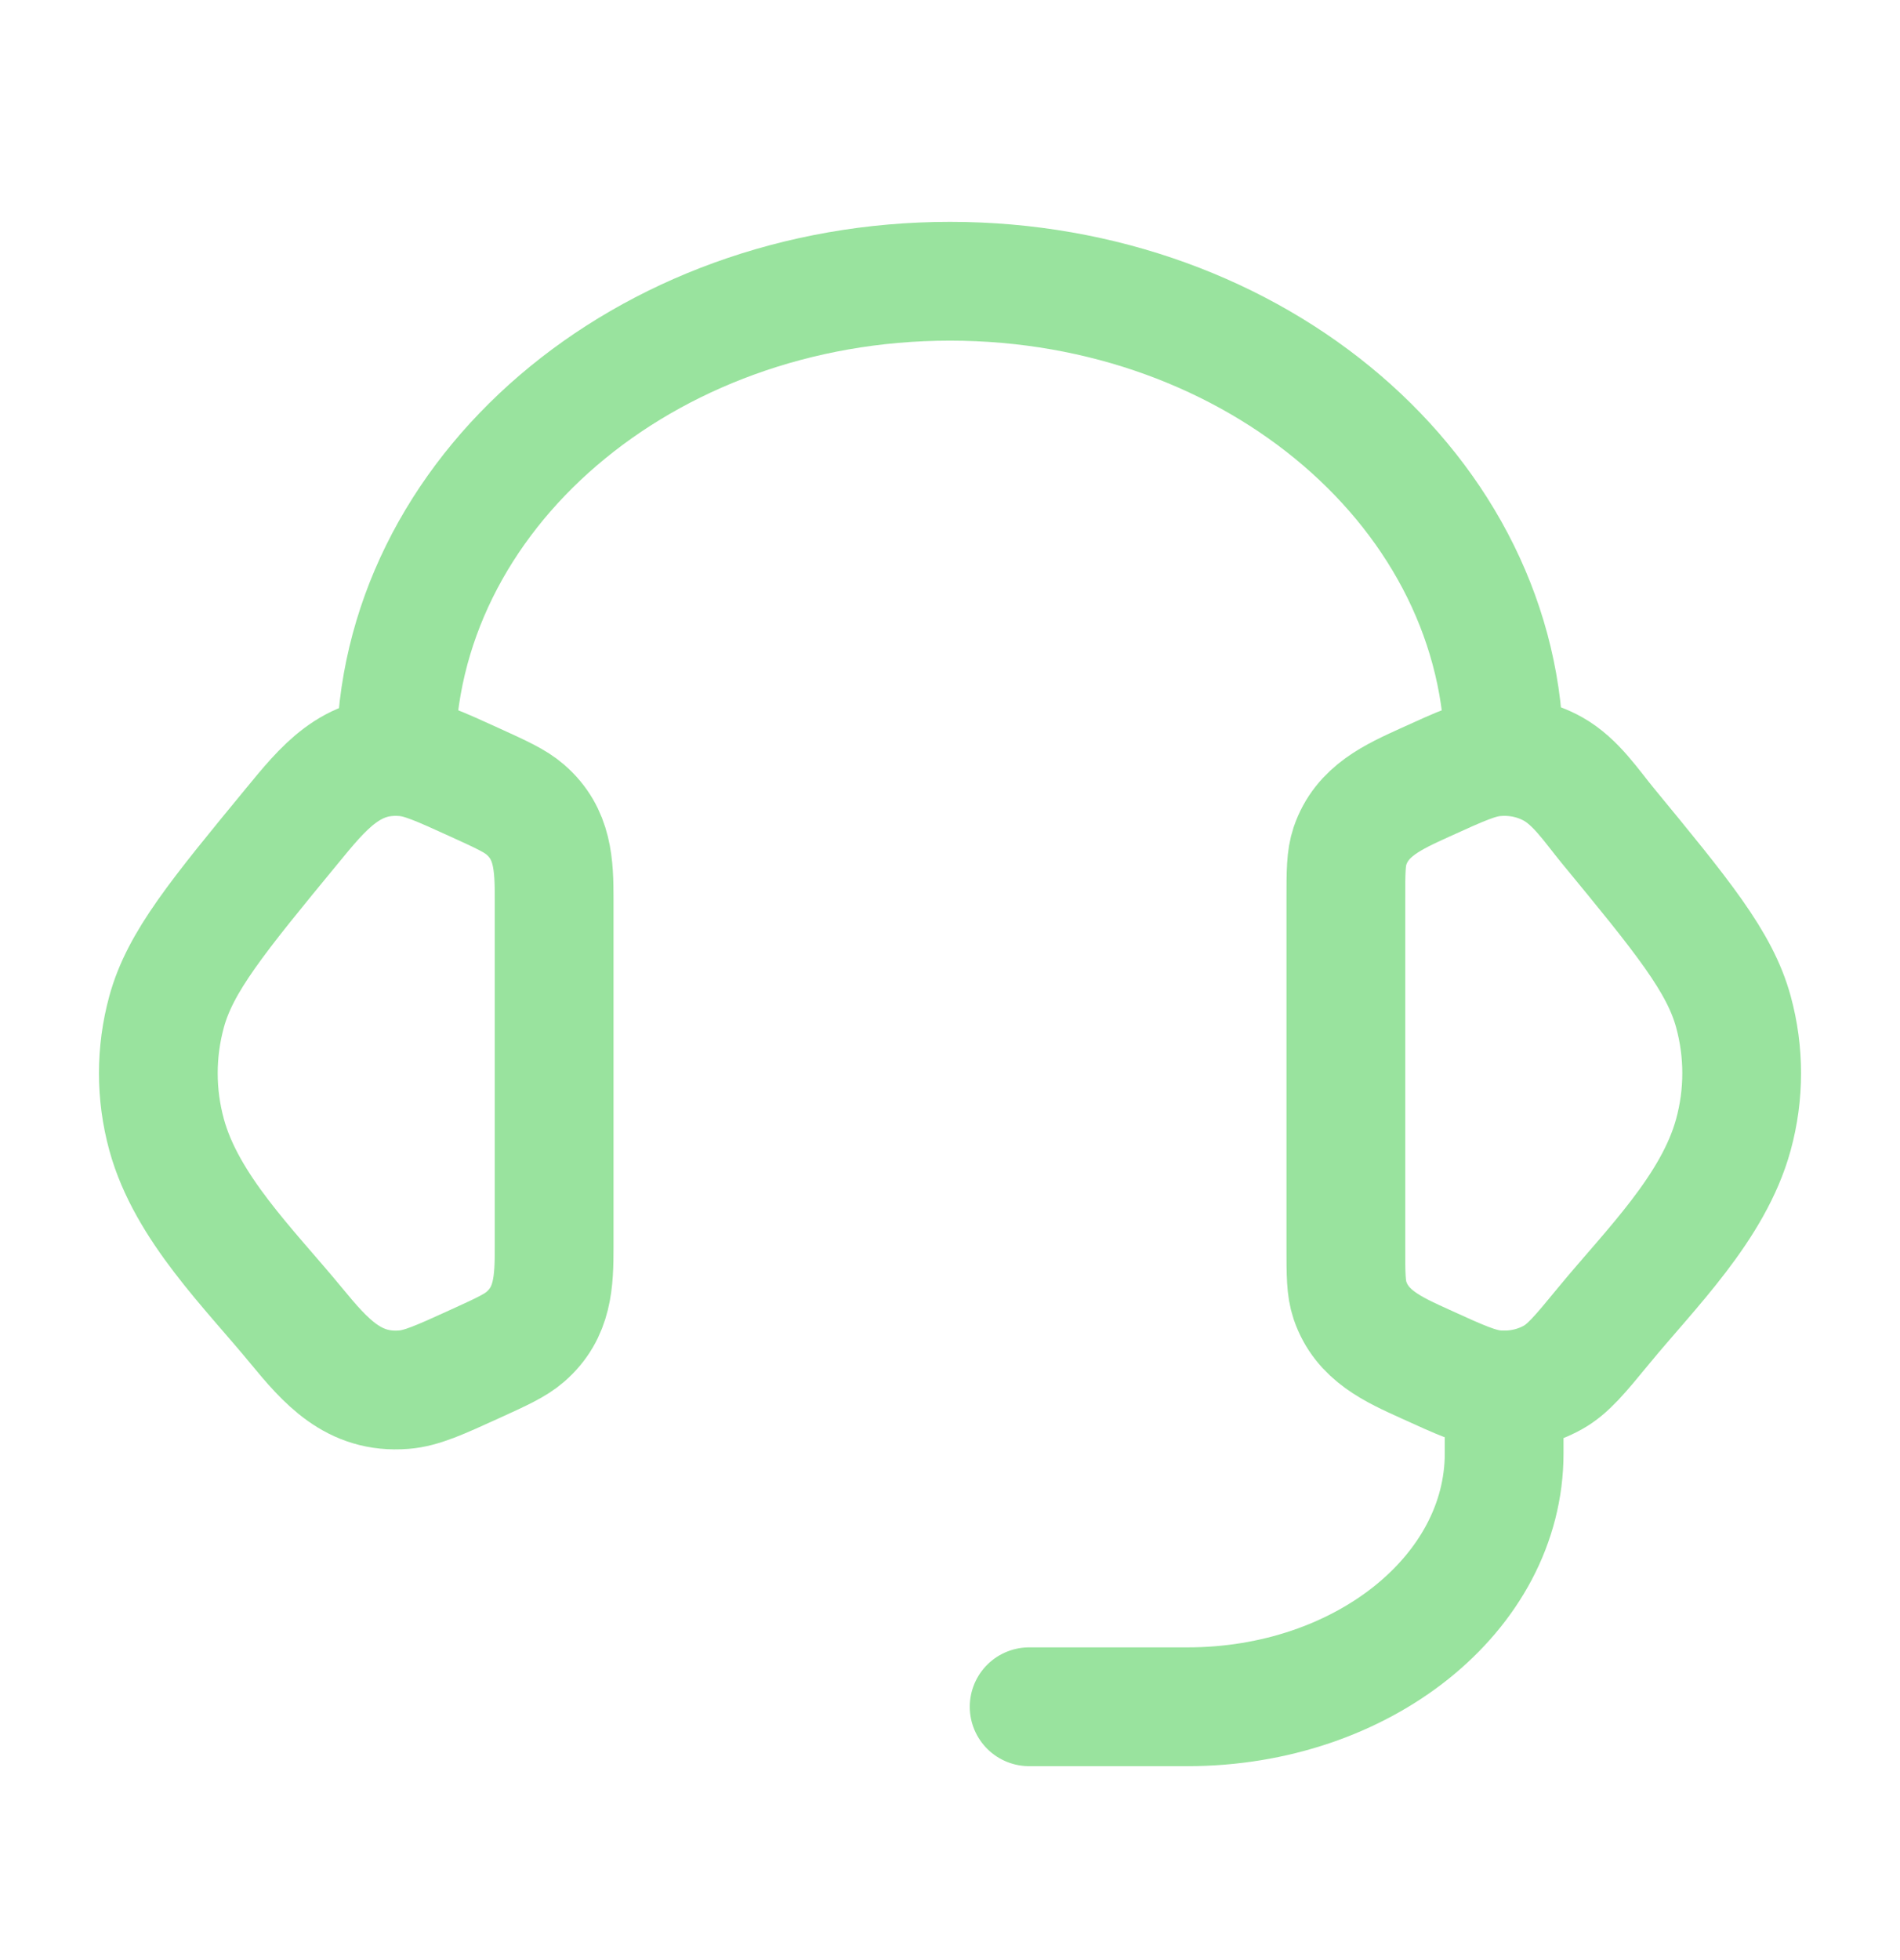 <svg width="32" height="33" viewBox="0 0 32 33" fill="none" xmlns="http://www.w3.org/2000/svg">
<path d="M22.667 15.141C22.667 14.68 22.667 14.45 22.736 14.244C22.938 13.648 23.469 13.416 24.001 13.173C24.6 12.901 24.899 12.764 25.196 12.741C25.532 12.713 25.87 12.786 26.157 12.947C26.539 13.161 26.805 13.568 27.077 13.899C28.335 15.427 28.964 16.191 29.194 17.033C29.38 17.713 29.38 18.424 29.194 19.103C28.858 20.332 27.798 21.362 27.013 22.315C26.612 22.803 26.411 23.047 26.157 23.189C25.87 23.351 25.532 23.423 25.196 23.396C24.899 23.372 24.6 23.236 24.001 22.963C23.469 22.721 22.938 22.489 22.736 21.892C22.667 21.687 22.667 21.456 22.667 20.995V15.141Z" stroke="#99E39E" stroke-width="2"/>
<path d="M9.333 15.141C9.333 14.561 9.317 14.039 8.848 13.631C8.677 13.483 8.451 13.38 7.999 13.174C7.4 12.901 7.101 12.765 6.804 12.741C5.915 12.669 5.436 13.276 4.923 13.899C3.665 15.427 3.036 16.191 2.806 17.033C2.62 17.713 2.62 18.424 2.806 19.104C3.142 20.332 4.202 21.362 4.987 22.316C5.482 22.917 5.954 23.465 6.804 23.396C7.101 23.372 7.4 23.236 7.999 22.963C8.451 22.757 8.677 22.654 8.848 22.506C9.317 22.098 9.333 21.576 9.333 20.996V15.141Z" stroke="#99E39E" stroke-width="2"/>
<path d="M6.667 12.735C6.667 8.317 10.845 4.735 16 4.735C21.155 4.735 25.333 8.317 25.333 12.735" stroke="#99E39E" stroke-width="2" stroke-linecap="square" stroke-linejoin="round"/>
<path d="M25.333 23.402V24.468C25.333 26.825 22.945 28.735 20 28.735H17.333" stroke="#99E39E" stroke-width="2" stroke-linecap="round" stroke-linejoin="round"/>
</svg>
